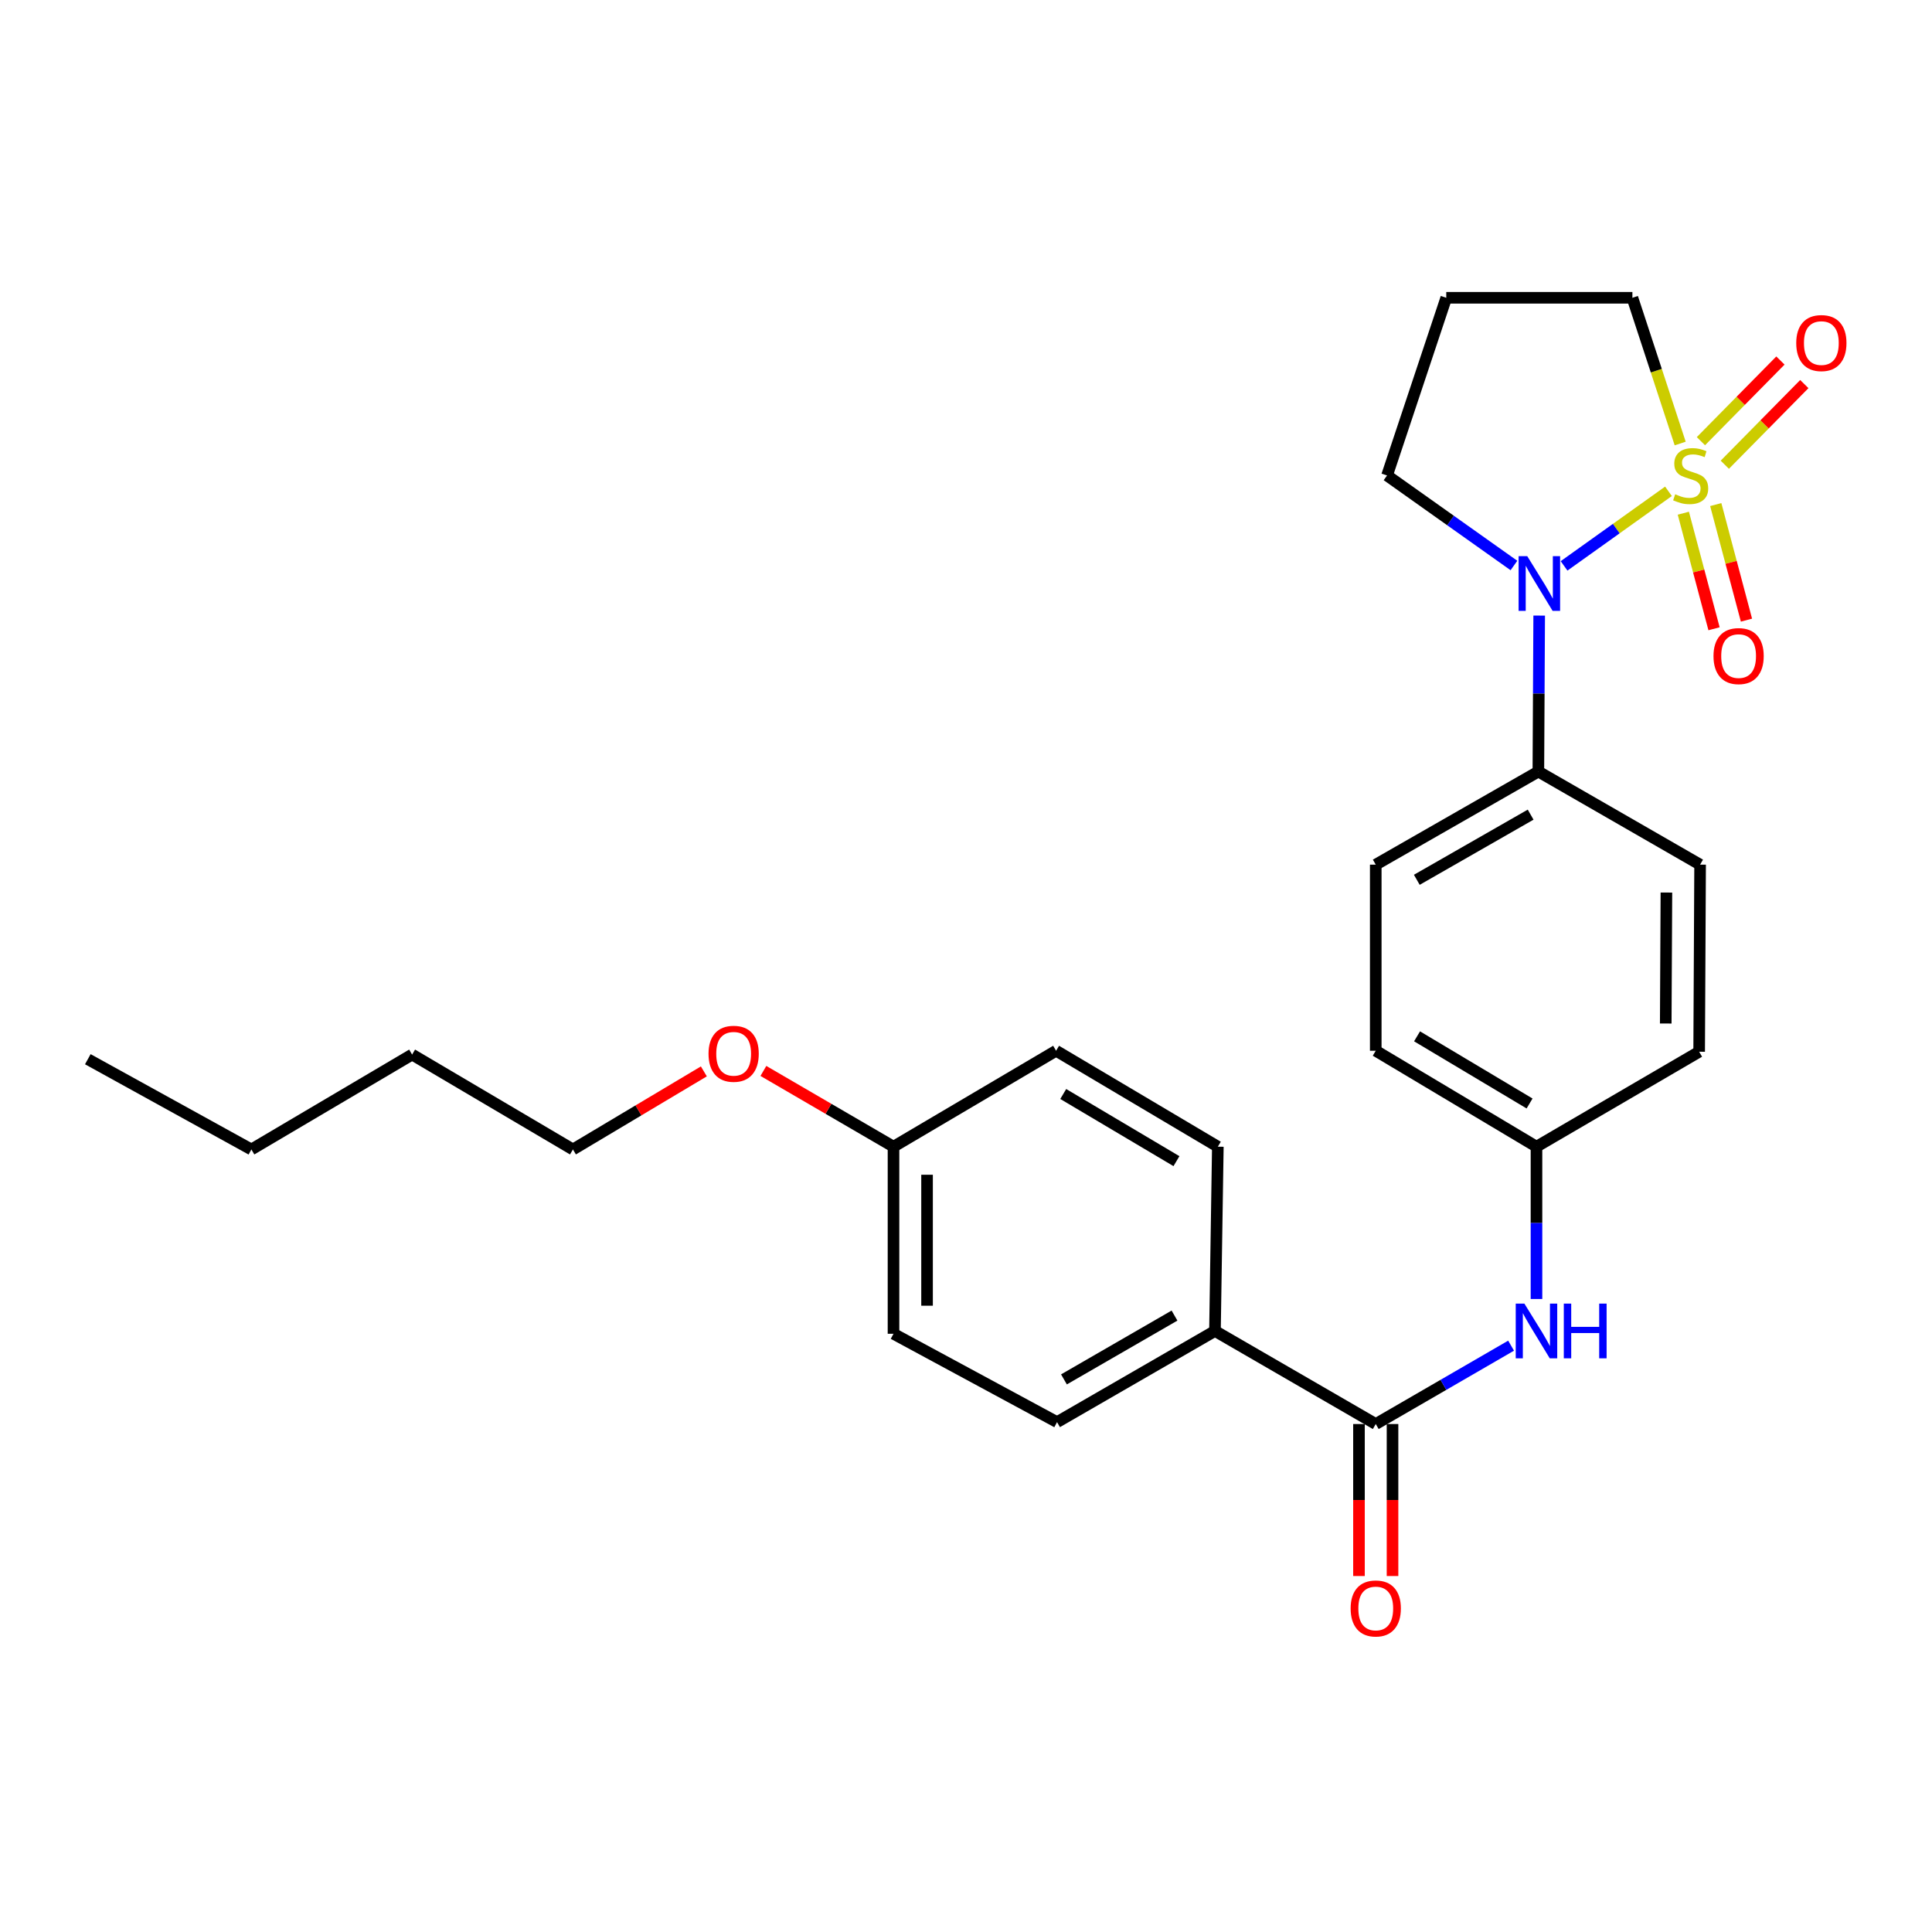 <?xml version='1.0' encoding='iso-8859-1'?>
<svg version='1.1' baseProfile='full'
              xmlns='http://www.w3.org/2000/svg'
                      xmlns:rdkit='http://www.rdkit.org/xml'
                      xmlns:xlink='http://www.w3.org/1999/xlink'
                  xml:space='preserve'
width='1000px' height='1000px' viewBox='0 0 1000 1000'>
<!-- END OF HEADER -->
<rect style='opacity:1.0;fill:#FFFFFF;stroke:none' width='1000' height='1000' x='0' y='0'> </rect>
<path class='bond-0' d='M 863.602,254.305 L 836.58,273.601' style='fill:none;fill-rule:evenodd;stroke:#CCCC00;stroke-width:6px;stroke-linecap:butt;stroke-linejoin:miter;stroke-opacity:1' />
<path class='bond-0' d='M 836.58,273.601 L 809.559,292.896' style='fill:none;fill-rule:evenodd;stroke:#0000FF;stroke-width:6px;stroke-linecap:butt;stroke-linejoin:miter;stroke-opacity:1' />
<path class='bond-3' d='M 871.291,265.629 L 879.237,295.537' style='fill:none;fill-rule:evenodd;stroke:#CCCC00;stroke-width:6px;stroke-linecap:butt;stroke-linejoin:miter;stroke-opacity:1' />
<path class='bond-3' d='M 879.237,295.537 L 887.183,325.445' style='fill:none;fill-rule:evenodd;stroke:#FF0000;stroke-width:6px;stroke-linecap:butt;stroke-linejoin:miter;stroke-opacity:1' />
<path class='bond-3' d='M 888.075,261.169 L 896.021,291.078' style='fill:none;fill-rule:evenodd;stroke:#CCCC00;stroke-width:6px;stroke-linecap:butt;stroke-linejoin:miter;stroke-opacity:1' />
<path class='bond-3' d='M 896.021,291.078 L 903.967,320.986' style='fill:none;fill-rule:evenodd;stroke:#FF0000;stroke-width:6px;stroke-linecap:butt;stroke-linejoin:miter;stroke-opacity:1' />
<path class='bond-4' d='M 892.76,240.545 L 913.337,219.672' style='fill:none;fill-rule:evenodd;stroke:#CCCC00;stroke-width:6px;stroke-linecap:butt;stroke-linejoin:miter;stroke-opacity:1' />
<path class='bond-4' d='M 913.337,219.672 L 933.913,198.799' style='fill:none;fill-rule:evenodd;stroke:#FF0000;stroke-width:6px;stroke-linecap:butt;stroke-linejoin:miter;stroke-opacity:1' />
<path class='bond-4' d='M 880.393,228.353 L 900.969,207.48' style='fill:none;fill-rule:evenodd;stroke:#CCCC00;stroke-width:6px;stroke-linecap:butt;stroke-linejoin:miter;stroke-opacity:1' />
<path class='bond-4' d='M 900.969,207.48 L 921.546,186.607' style='fill:none;fill-rule:evenodd;stroke:#FF0000;stroke-width:6px;stroke-linecap:butt;stroke-linejoin:miter;stroke-opacity:1' />
<path class='bond-7' d='M 869.664,229.563 L 857.296,191.846' style='fill:none;fill-rule:evenodd;stroke:#CCCC00;stroke-width:6px;stroke-linecap:butt;stroke-linejoin:miter;stroke-opacity:1' />
<path class='bond-7' d='M 857.296,191.846 L 844.928,154.129' style='fill:none;fill-rule:evenodd;stroke:#000000;stroke-width:6px;stroke-linecap:butt;stroke-linejoin:miter;stroke-opacity:1' />
<path class='bond-5' d='M 796.679,318.625 L 796.467,358.993' style='fill:none;fill-rule:evenodd;stroke:#0000FF;stroke-width:6px;stroke-linecap:butt;stroke-linejoin:miter;stroke-opacity:1' />
<path class='bond-5' d='M 796.467,358.993 L 796.255,399.36' style='fill:none;fill-rule:evenodd;stroke:#000000;stroke-width:6px;stroke-linecap:butt;stroke-linejoin:miter;stroke-opacity:1' />
<path class='bond-14' d='M 783.61,292.698 L 750.771,269.4' style='fill:none;fill-rule:evenodd;stroke:#0000FF;stroke-width:6px;stroke-linecap:butt;stroke-linejoin:miter;stroke-opacity:1' />
<path class='bond-14' d='M 750.771,269.4 L 717.933,246.103' style='fill:none;fill-rule:evenodd;stroke:#000000;stroke-width:6px;stroke-linecap:butt;stroke-linejoin:miter;stroke-opacity:1' />
<path class='bond-1' d='M 712.086,737.075 L 747.112,716.795' style='fill:none;fill-rule:evenodd;stroke:#000000;stroke-width:6px;stroke-linecap:butt;stroke-linejoin:miter;stroke-opacity:1' />
<path class='bond-1' d='M 747.112,716.795 L 782.137,696.514' style='fill:none;fill-rule:evenodd;stroke:#0000FF;stroke-width:6px;stroke-linecap:butt;stroke-linejoin:miter;stroke-opacity:1' />
<path class='bond-6' d='M 712.086,737.075 L 628.864,688.903' style='fill:none;fill-rule:evenodd;stroke:#000000;stroke-width:6px;stroke-linecap:butt;stroke-linejoin:miter;stroke-opacity:1' />
<path class='bond-8' d='M 703.403,737.075 L 703.403,776.413' style='fill:none;fill-rule:evenodd;stroke:#000000;stroke-width:6px;stroke-linecap:butt;stroke-linejoin:miter;stroke-opacity:1' />
<path class='bond-8' d='M 703.403,776.413 L 703.403,815.75' style='fill:none;fill-rule:evenodd;stroke:#FF0000;stroke-width:6px;stroke-linecap:butt;stroke-linejoin:miter;stroke-opacity:1' />
<path class='bond-8' d='M 720.769,737.075 L 720.769,776.413' style='fill:none;fill-rule:evenodd;stroke:#000000;stroke-width:6px;stroke-linecap:butt;stroke-linejoin:miter;stroke-opacity:1' />
<path class='bond-8' d='M 720.769,776.413 L 720.769,815.75' style='fill:none;fill-rule:evenodd;stroke:#FF0000;stroke-width:6px;stroke-linecap:butt;stroke-linejoin:miter;stroke-opacity:1' />
<path class='bond-2' d='M 795.28,672.359 L 795.28,632.942' style='fill:none;fill-rule:evenodd;stroke:#0000FF;stroke-width:6px;stroke-linecap:butt;stroke-linejoin:miter;stroke-opacity:1' />
<path class='bond-2' d='M 795.28,632.942 L 795.28,593.524' style='fill:none;fill-rule:evenodd;stroke:#000000;stroke-width:6px;stroke-linecap:butt;stroke-linejoin:miter;stroke-opacity:1' />
<path class='bond-9' d='M 796.255,399.36 L 712.086,447.542' style='fill:none;fill-rule:evenodd;stroke:#000000;stroke-width:6px;stroke-linecap:butt;stroke-linejoin:miter;stroke-opacity:1' />
<path class='bond-9' d='M 792.257,421.659 L 733.339,455.386' style='fill:none;fill-rule:evenodd;stroke:#000000;stroke-width:6px;stroke-linecap:butt;stroke-linejoin:miter;stroke-opacity:1' />
<path class='bond-10' d='M 796.255,399.36 L 879.97,447.542' style='fill:none;fill-rule:evenodd;stroke:#000000;stroke-width:6px;stroke-linecap:butt;stroke-linejoin:miter;stroke-opacity:1' />
<path class='bond-11' d='M 628.864,688.903 L 547.126,736.091' style='fill:none;fill-rule:evenodd;stroke:#000000;stroke-width:6px;stroke-linecap:butt;stroke-linejoin:miter;stroke-opacity:1' />
<path class='bond-11' d='M 607.92,680.942 L 550.704,713.973' style='fill:none;fill-rule:evenodd;stroke:#000000;stroke-width:6px;stroke-linecap:butt;stroke-linejoin:miter;stroke-opacity:1' />
<path class='bond-12' d='M 628.864,688.903 L 630.349,593.524' style='fill:none;fill-rule:evenodd;stroke:#000000;stroke-width:6px;stroke-linecap:butt;stroke-linejoin:miter;stroke-opacity:1' />
<path class='bond-15' d='M 844.928,154.129 L 748.584,154.129' style='fill:none;fill-rule:evenodd;stroke:#000000;stroke-width:6px;stroke-linecap:butt;stroke-linejoin:miter;stroke-opacity:1' />
<path class='bond-17' d='M 712.086,447.542 L 712.086,543.866' style='fill:none;fill-rule:evenodd;stroke:#000000;stroke-width:6px;stroke-linecap:butt;stroke-linejoin:miter;stroke-opacity:1' />
<path class='bond-18' d='M 879.97,447.542 L 879.478,544.378' style='fill:none;fill-rule:evenodd;stroke:#000000;stroke-width:6px;stroke-linecap:butt;stroke-linejoin:miter;stroke-opacity:1' />
<path class='bond-18' d='M 862.53,461.979 L 862.185,529.764' style='fill:none;fill-rule:evenodd;stroke:#000000;stroke-width:6px;stroke-linecap:butt;stroke-linejoin:miter;stroke-opacity:1' />
<path class='bond-19' d='M 547.126,736.091 L 462.476,690.36' style='fill:none;fill-rule:evenodd;stroke:#000000;stroke-width:6px;stroke-linecap:butt;stroke-linejoin:miter;stroke-opacity:1' />
<path class='bond-20' d='M 630.349,593.524 L 546.634,543.866' style='fill:none;fill-rule:evenodd;stroke:#000000;stroke-width:6px;stroke-linecap:butt;stroke-linejoin:miter;stroke-opacity:1' />
<path class='bond-20' d='M 608.932,601.012 L 550.332,566.251' style='fill:none;fill-rule:evenodd;stroke:#000000;stroke-width:6px;stroke-linecap:butt;stroke-linejoin:miter;stroke-opacity:1' />
<path class='bond-13' d='M 795.28,593.524 L 879.478,544.378' style='fill:none;fill-rule:evenodd;stroke:#000000;stroke-width:6px;stroke-linecap:butt;stroke-linejoin:miter;stroke-opacity:1' />
<path class='bond-27' d='M 795.28,593.524 L 712.086,543.866' style='fill:none;fill-rule:evenodd;stroke:#000000;stroke-width:6px;stroke-linecap:butt;stroke-linejoin:miter;stroke-opacity:1' />
<path class='bond-27' d='M 791.702,571.164 L 733.466,536.403' style='fill:none;fill-rule:evenodd;stroke:#000000;stroke-width:6px;stroke-linecap:butt;stroke-linejoin:miter;stroke-opacity:1' />
<path class='bond-26' d='M 717.933,246.103 L 748.584,154.129' style='fill:none;fill-rule:evenodd;stroke:#000000;stroke-width:6px;stroke-linecap:butt;stroke-linejoin:miter;stroke-opacity:1' />
<path class='bond-16' d='M 462.476,593.524 L 546.634,543.866' style='fill:none;fill-rule:evenodd;stroke:#000000;stroke-width:6px;stroke-linecap:butt;stroke-linejoin:miter;stroke-opacity:1' />
<path class='bond-21' d='M 462.476,593.524 L 428.802,573.919' style='fill:none;fill-rule:evenodd;stroke:#000000;stroke-width:6px;stroke-linecap:butt;stroke-linejoin:miter;stroke-opacity:1' />
<path class='bond-21' d='M 428.802,573.919 L 395.129,554.314' style='fill:none;fill-rule:evenodd;stroke:#FF0000;stroke-width:6px;stroke-linecap:butt;stroke-linejoin:miter;stroke-opacity:1' />
<path class='bond-28' d='M 462.476,593.524 L 462.476,690.36' style='fill:none;fill-rule:evenodd;stroke:#000000;stroke-width:6px;stroke-linecap:butt;stroke-linejoin:miter;stroke-opacity:1' />
<path class='bond-28' d='M 479.842,608.05 L 479.842,675.835' style='fill:none;fill-rule:evenodd;stroke:#000000;stroke-width:6px;stroke-linecap:butt;stroke-linejoin:miter;stroke-opacity:1' />
<path class='bond-22' d='M 364.314,554.549 L 330.432,574.755' style='fill:none;fill-rule:evenodd;stroke:#FF0000;stroke-width:6px;stroke-linecap:butt;stroke-linejoin:miter;stroke-opacity:1' />
<path class='bond-22' d='M 330.432,574.755 L 296.551,594.962' style='fill:none;fill-rule:evenodd;stroke:#000000;stroke-width:6px;stroke-linecap:butt;stroke-linejoin:miter;stroke-opacity:1' />
<path class='bond-23' d='M 296.551,594.962 L 213.309,545.835' style='fill:none;fill-rule:evenodd;stroke:#000000;stroke-width:6px;stroke-linecap:butt;stroke-linejoin:miter;stroke-opacity:1' />
<path class='bond-24' d='M 213.309,545.835 L 130.115,594.962' style='fill:none;fill-rule:evenodd;stroke:#000000;stroke-width:6px;stroke-linecap:butt;stroke-linejoin:miter;stroke-opacity:1' />
<path class='bond-25' d='M 130.115,594.962 L 45.455,548.247' style='fill:none;fill-rule:evenodd;stroke:#000000;stroke-width:6px;stroke-linecap:butt;stroke-linejoin:miter;stroke-opacity:1' />
<path  class='atom-0' d='M 867.088 255.823
Q 867.408 255.943, 868.728 256.503
Q 870.048 257.063, 871.488 257.423
Q 872.968 257.743, 874.408 257.743
Q 877.088 257.743, 878.648 256.463
Q 880.208 255.143, 880.208 252.863
Q 880.208 251.303, 879.408 250.343
Q 878.648 249.383, 877.448 248.863
Q 876.248 248.343, 874.248 247.743
Q 871.728 246.983, 870.208 246.263
Q 868.728 245.543, 867.648 244.023
Q 866.608 242.503, 866.608 239.943
Q 866.608 236.383, 869.008 234.183
Q 871.448 231.983, 876.248 231.983
Q 879.528 231.983, 883.248 233.543
L 882.328 236.623
Q 878.928 235.223, 876.368 235.223
Q 873.608 235.223, 872.088 236.383
Q 870.568 237.503, 870.608 239.463
Q 870.608 240.983, 871.368 241.903
Q 872.168 242.823, 873.288 243.343
Q 874.448 243.863, 876.368 244.463
Q 878.928 245.263, 880.448 246.063
Q 881.968 246.863, 883.048 248.503
Q 884.168 250.103, 884.168 252.863
Q 884.168 256.783, 881.528 258.903
Q 878.928 260.983, 874.568 260.983
Q 872.048 260.983, 870.128 260.423
Q 868.248 259.903, 866.008 258.983
L 867.088 255.823
' fill='#CCCC00'/>
<path  class='atom-1' d='M 790.506 287.872
L 799.786 302.872
Q 800.706 304.352, 802.186 307.032
Q 803.666 309.712, 803.746 309.872
L 803.746 287.872
L 807.506 287.872
L 807.506 316.192
L 803.626 316.192
L 793.666 299.792
Q 792.506 297.872, 791.266 295.672
Q 790.066 293.472, 789.706 292.792
L 789.706 316.192
L 786.026 316.192
L 786.026 287.872
L 790.506 287.872
' fill='#0000FF'/>
<path  class='atom-3' d='M 789.02 674.743
L 798.3 689.743
Q 799.22 691.223, 800.7 693.903
Q 802.18 696.583, 802.26 696.743
L 802.26 674.743
L 806.02 674.743
L 806.02 703.063
L 802.14 703.063
L 792.18 686.663
Q 791.02 684.743, 789.78 682.543
Q 788.58 680.343, 788.22 679.663
L 788.22 703.063
L 784.54 703.063
L 784.54 674.743
L 789.02 674.743
' fill='#0000FF'/>
<path  class='atom-3' d='M 809.42 674.743
L 813.26 674.743
L 813.26 686.783
L 827.74 686.783
L 827.74 674.743
L 831.58 674.743
L 831.58 703.063
L 827.74 703.063
L 827.74 689.983
L 813.26 689.983
L 813.26 703.063
L 809.42 703.063
L 809.42 674.743
' fill='#0000FF'/>
<path  class='atom-4' d='M 886.902 339.584
Q 886.902 332.784, 890.262 328.984
Q 893.622 325.184, 899.902 325.184
Q 906.182 325.184, 909.542 328.984
Q 912.902 332.784, 912.902 339.584
Q 912.902 346.464, 909.502 350.384
Q 906.102 354.264, 899.902 354.264
Q 893.662 354.264, 890.262 350.384
Q 886.902 346.504, 886.902 339.584
M 899.902 351.064
Q 904.222 351.064, 906.542 348.184
Q 908.902 345.264, 908.902 339.584
Q 908.902 334.024, 906.542 331.224
Q 904.222 328.384, 899.902 328.384
Q 895.582 328.384, 893.222 331.184
Q 890.902 333.984, 890.902 339.584
Q 890.902 345.304, 893.222 348.184
Q 895.582 351.064, 899.902 351.064
' fill='#FF0000'/>
<path  class='atom-5' d='M 929.729 177.567
Q 929.729 170.767, 933.089 166.967
Q 936.449 163.167, 942.729 163.167
Q 949.009 163.167, 952.369 166.967
Q 955.729 170.767, 955.729 177.567
Q 955.729 184.447, 952.329 188.367
Q 948.929 192.247, 942.729 192.247
Q 936.489 192.247, 933.089 188.367
Q 929.729 184.487, 929.729 177.567
M 942.729 189.047
Q 947.049 189.047, 949.369 186.167
Q 951.729 183.247, 951.729 177.567
Q 951.729 172.007, 949.369 169.207
Q 947.049 166.367, 942.729 166.367
Q 938.409 166.367, 936.049 169.167
Q 933.729 171.967, 933.729 177.567
Q 933.729 183.287, 936.049 186.167
Q 938.409 189.047, 942.729 189.047
' fill='#FF0000'/>
<path  class='atom-9' d='M 699.086 832.535
Q 699.086 825.735, 702.446 821.935
Q 705.806 818.135, 712.086 818.135
Q 718.366 818.135, 721.726 821.935
Q 725.086 825.735, 725.086 832.535
Q 725.086 839.415, 721.686 843.335
Q 718.286 847.215, 712.086 847.215
Q 705.846 847.215, 702.446 843.335
Q 699.086 839.455, 699.086 832.535
M 712.086 844.015
Q 716.406 844.015, 718.726 841.135
Q 721.086 838.215, 721.086 832.535
Q 721.086 826.975, 718.726 824.175
Q 716.406 821.335, 712.086 821.335
Q 707.766 821.335, 705.406 824.135
Q 703.086 826.935, 703.086 832.535
Q 703.086 838.255, 705.406 841.135
Q 707.766 844.015, 712.086 844.015
' fill='#FF0000'/>
<path  class='atom-22' d='M 366.735 545.432
Q 366.735 538.632, 370.095 534.832
Q 373.455 531.032, 379.735 531.032
Q 386.015 531.032, 389.375 534.832
Q 392.735 538.632, 392.735 545.432
Q 392.735 552.312, 389.335 556.232
Q 385.935 560.112, 379.735 560.112
Q 373.495 560.112, 370.095 556.232
Q 366.735 552.352, 366.735 545.432
M 379.735 556.912
Q 384.055 556.912, 386.375 554.032
Q 388.735 551.112, 388.735 545.432
Q 388.735 539.872, 386.375 537.072
Q 384.055 534.232, 379.735 534.232
Q 375.415 534.232, 373.055 537.032
Q 370.735 539.832, 370.735 545.432
Q 370.735 551.152, 373.055 554.032
Q 375.415 556.912, 379.735 556.912
' fill='#FF0000'/>
</svg>
